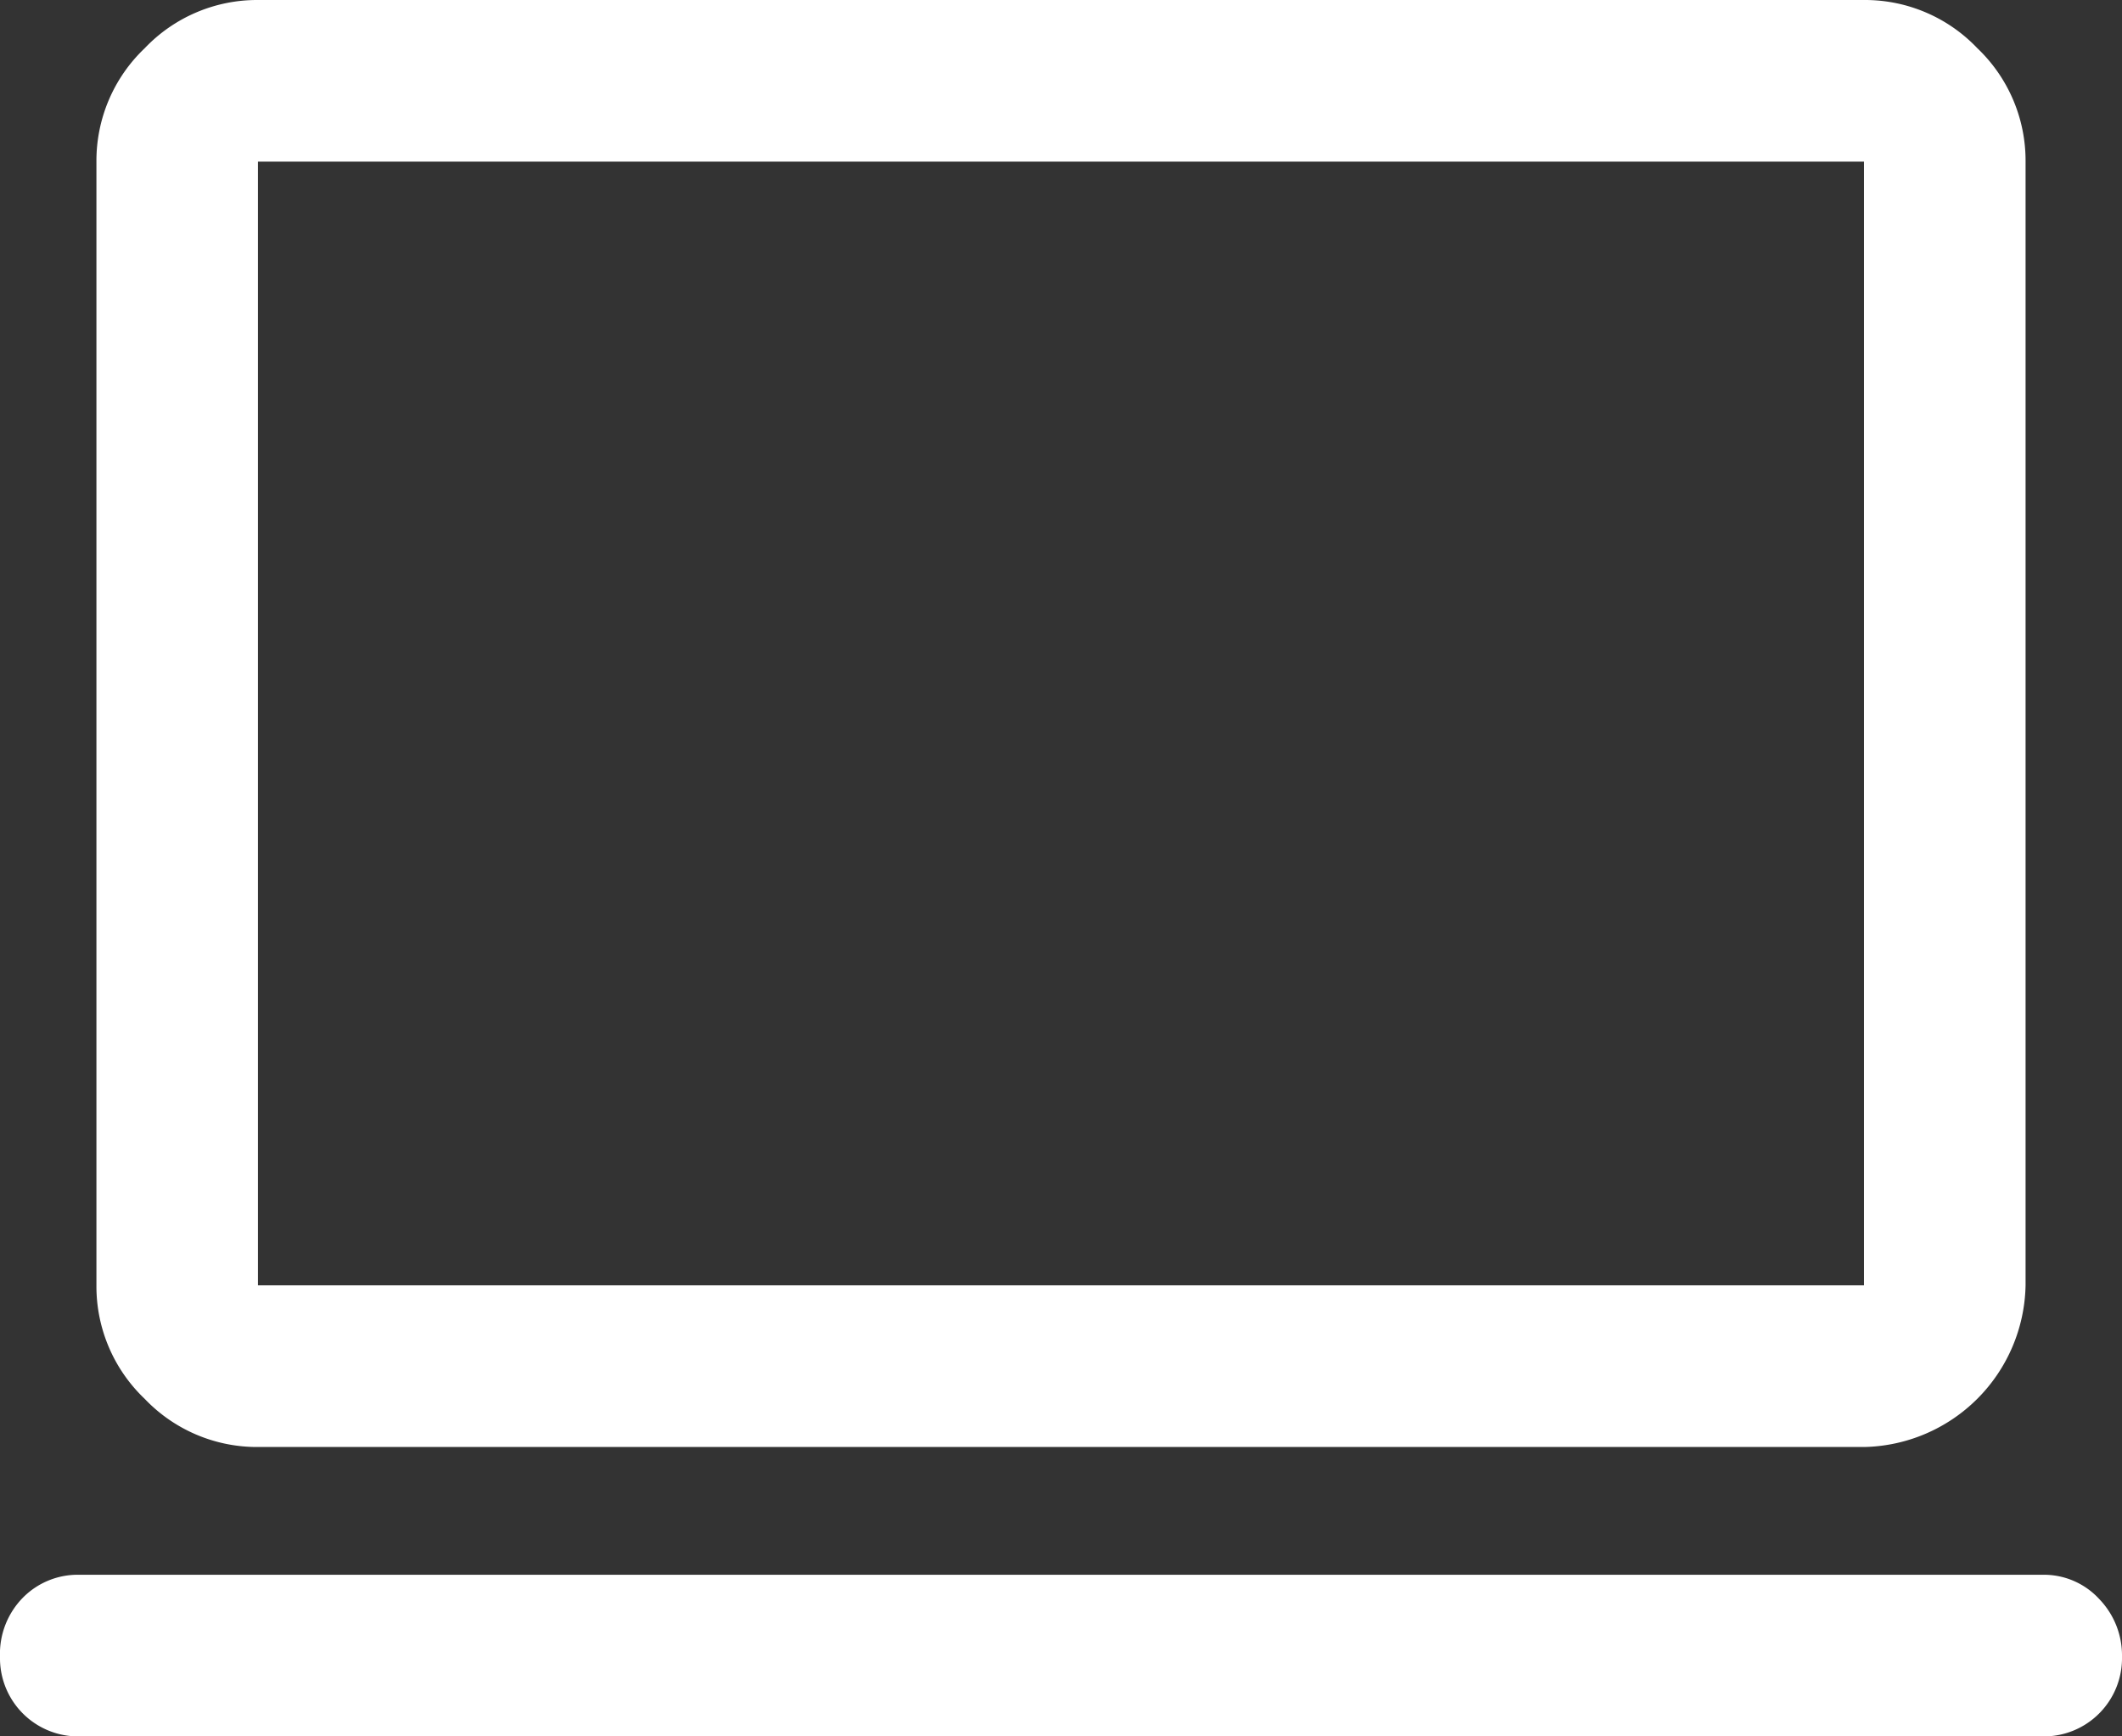 <svg xmlns="http://www.w3.org/2000/svg" width="29.333" height="24" viewBox="0 0 29.333 24">
  <rect x="0" y="0" width="29.333" height="24" fill="#333333" stroke="none"/>
  <path id="computer_FILL0_wght400_GRAD0_opsz40" d="M2.767,29a1.081,1.081,0,0,1-1.1-1.1,1.107,1.107,0,0,1,.316-.817,1.065,1.065,0,0,1,.784-.317H29.9a1.038,1.038,0,0,1,.784.334,1.122,1.122,0,0,1,.316.8A1.081,1.081,0,0,1,29.9,29Zm2.466-4a2.144,2.144,0,0,1-1.566-.666A2.145,2.145,0,0,1,3,22.766V7.234a2.145,2.145,0,0,1,.667-1.567A2.144,2.144,0,0,1,5.233,5h22.2A2.144,2.144,0,0,1,29,5.666a2.145,2.145,0,0,1,.667,1.567V22.766A2.278,2.278,0,0,1,27.433,25Zm0-2.234h22.2V7.234H5.233Zm0,0v0Z" transform="translate(-1.667 -5)" fill="#fff"/>
</svg>
